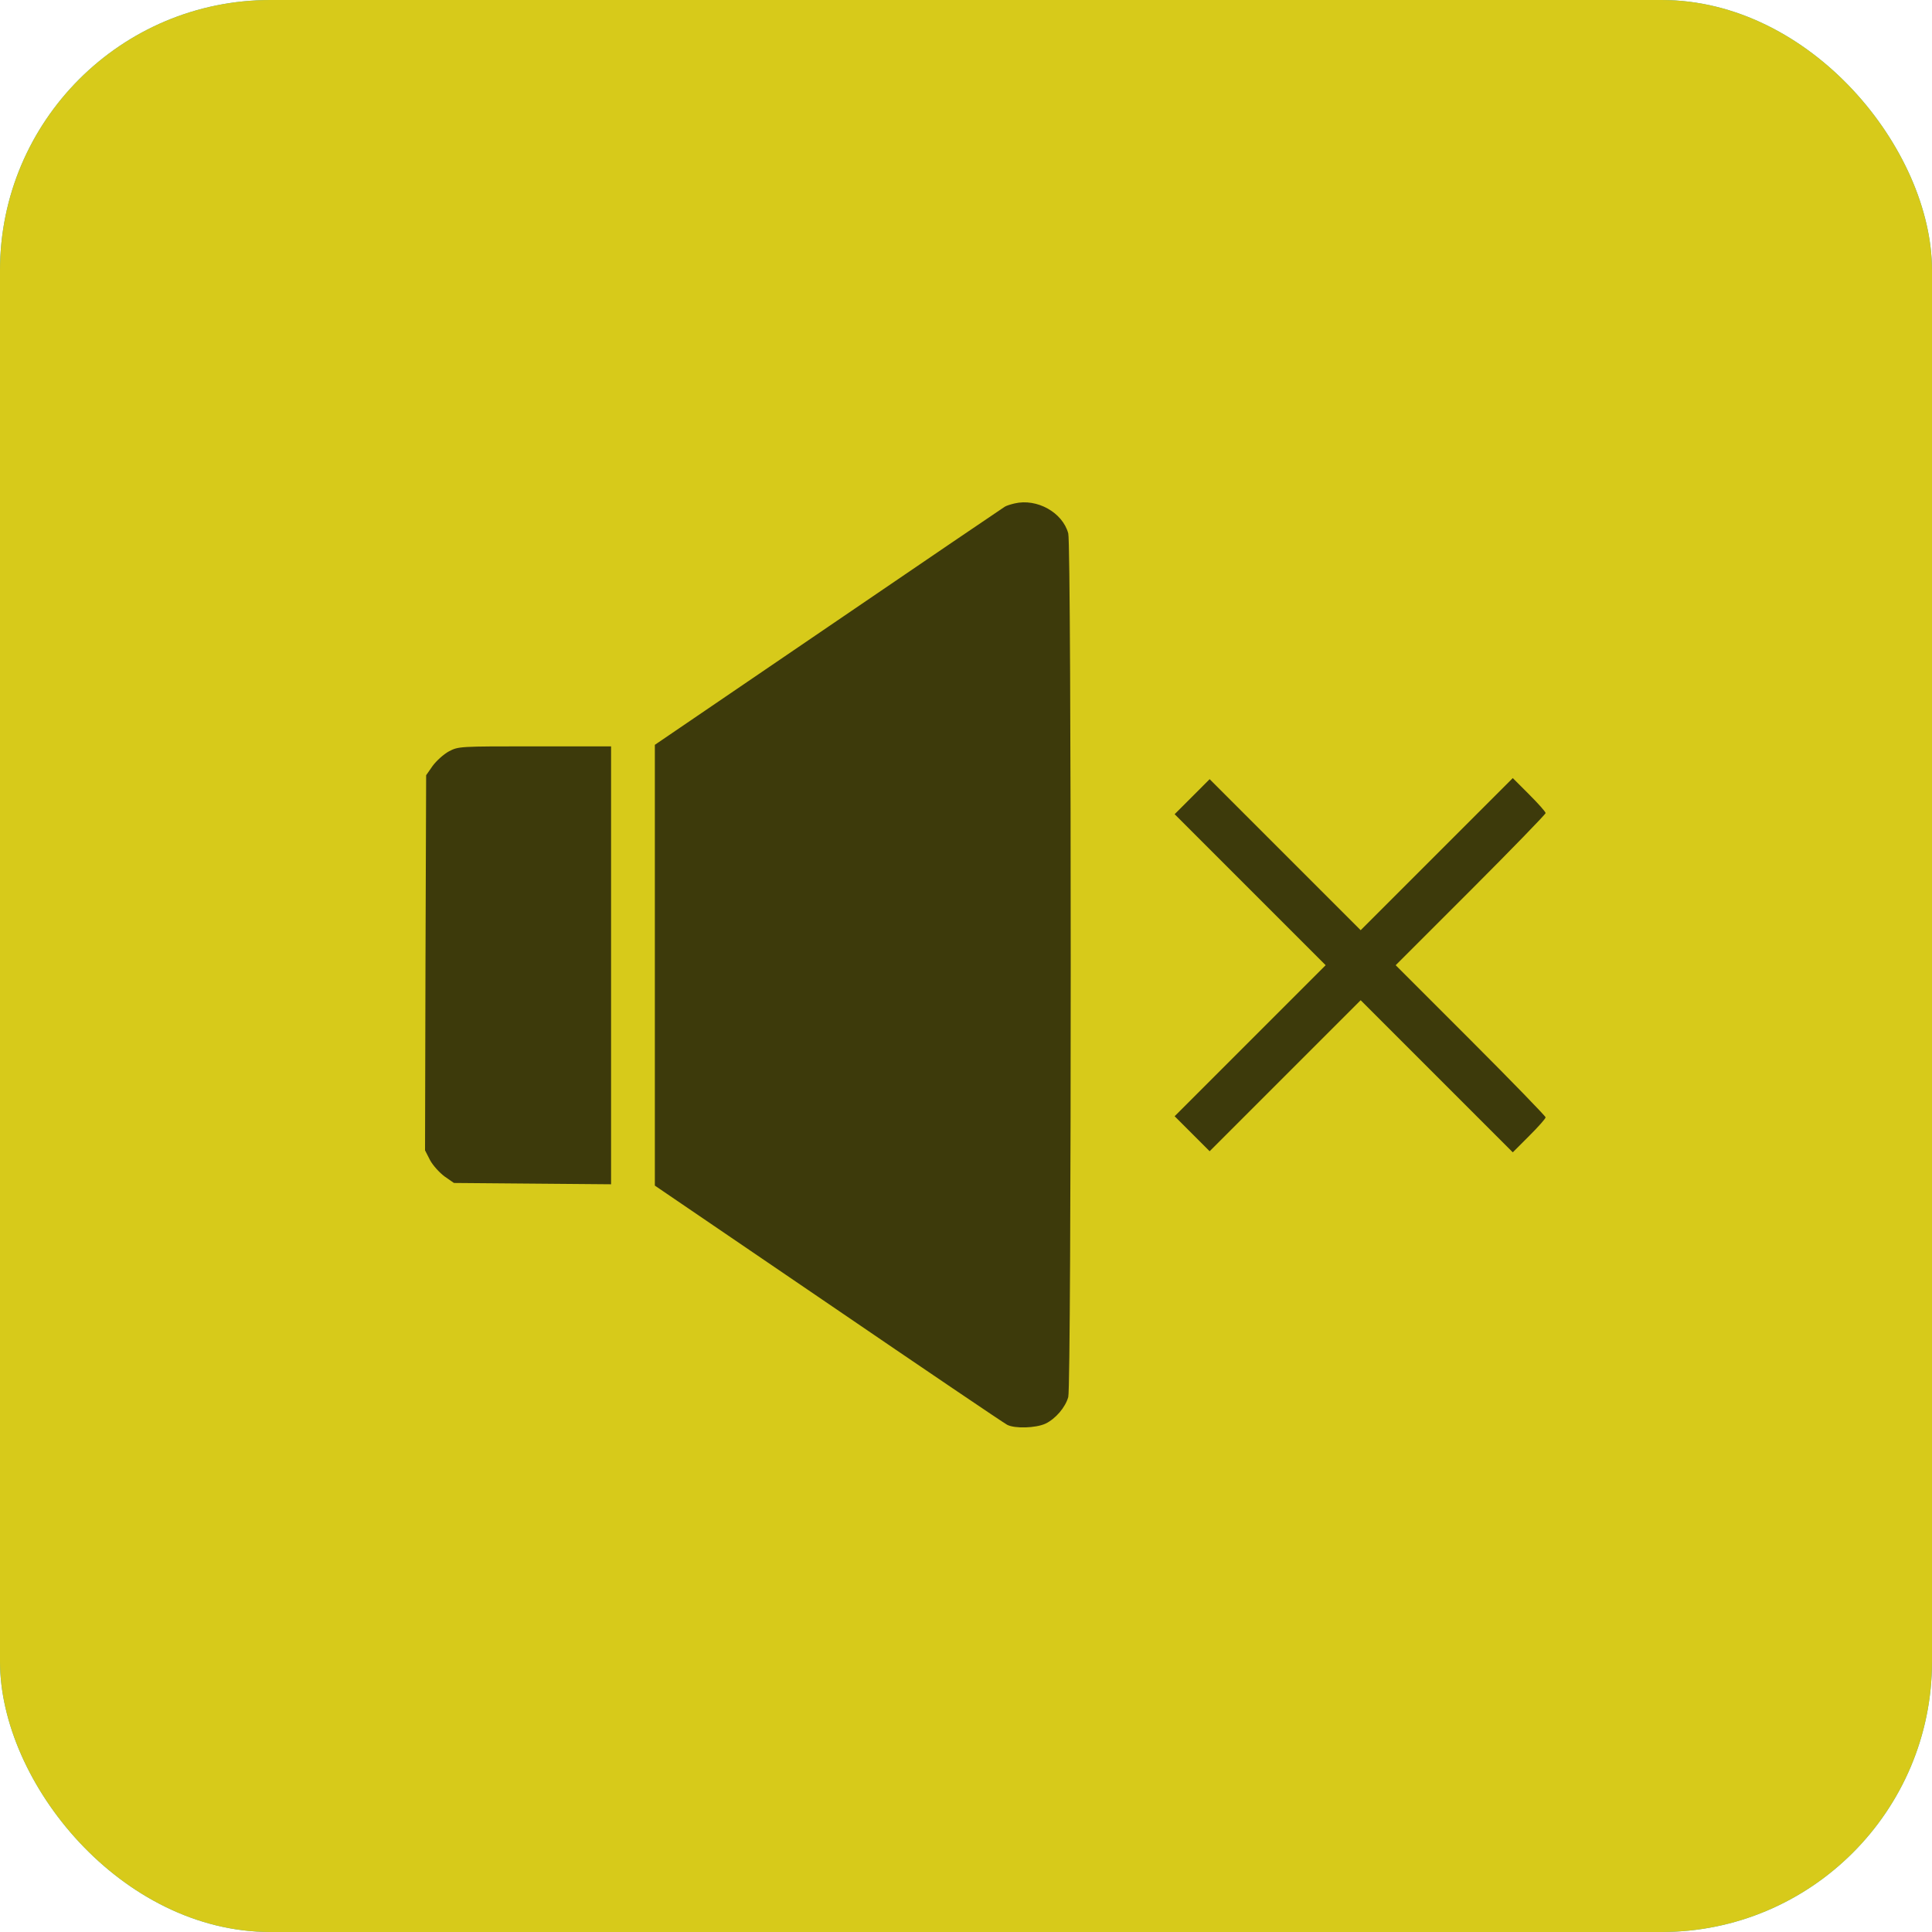 <?xml version="1.0" encoding="UTF-8"?> <svg xmlns="http://www.w3.org/2000/svg" width="100" height="100" viewBox="0 0 100 100" fill="none"> <rect width="100" height="100" rx="14" fill="url(#paint0_radial_475_2746)"></rect> <rect width="100" height="100" rx="14" fill="url(#paint1_linear_475_2746)"></rect> <mask id="mask0_475_2746" style="mask-type:alpha" maskUnits="userSpaceOnUse" x="0" y="0" width="100" height="100"> <rect width="100" height="100" rx="14" fill="url(#paint2_radial_475_2746)"></rect> <rect width="100" height="100" rx="14" fill="url(#paint3_linear_475_2746)"></rect> </mask> <g mask="url(#mask0_475_2746)"> </g> <path d="M52.518 26.057C52.325 26.102 52.099 26.17 52.008 26.227C51.918 26.283 47.806 29.07 42.878 32.434L33.895 38.552V49.959V61.367L42.878 67.484C47.806 70.848 51.974 73.669 52.133 73.748C52.529 73.952 53.605 73.918 54.104 73.692C54.636 73.442 55.146 72.842 55.293 72.309C55.463 71.709 55.463 28.209 55.293 27.609C54.999 26.521 53.673 25.785 52.518 26.057Z" fill="#3D3A0B"></path> <path d="M23.235 38.891C22.963 39.039 22.589 39.378 22.396 39.639L22.057 40.126L22.023 49.834L22 59.542L22.261 60.052C22.408 60.324 22.748 60.698 23.008 60.891L23.495 61.23L27.562 61.264L31.629 61.298V49.959V38.631H27.687C23.767 38.631 23.733 38.631 23.235 38.891Z" fill="#3D3A0B"></path> <path d="M61.705 41.237L60.799 42.143L64.707 46.051L68.615 49.959L64.707 53.867L60.799 57.776L61.705 58.682L62.611 59.588L66.519 55.68L70.428 51.772L74.359 55.703L78.301 59.645L79.15 58.795C79.615 58.331 80 57.9 80 57.832C80 57.776 78.255 55.974 76.126 53.845L72.24 49.959L76.126 46.074C78.255 43.944 80 42.143 80 42.086C80 42.018 79.615 41.588 79.15 41.123L78.301 40.274L74.359 44.216L70.428 48.147L66.519 44.239L62.611 40.33L61.705 41.237Z" fill="#3D3A0B"></path> <defs> <radialGradient id="paint0_radial_475_2746" cx="0" cy="0" r="1" gradientUnits="userSpaceOnUse" gradientTransform="translate(50 50) rotate(90) scale(50)"> <stop stop-color="#4CB8D0"></stop> <stop offset="1" stop-color="#43A7BE"></stop> </radialGradient> <linearGradient id="paint1_linear_475_2746" x1="7.323" y1="49.965" x2="100.247" y2="51.003" gradientUnits="userSpaceOnUse"> <stop stop-color="#D7CA1A"></stop> <stop offset="1" stop-color="#D7CA1A"></stop> </linearGradient> <radialGradient id="paint2_radial_475_2746" cx="0" cy="0" r="1" gradientUnits="userSpaceOnUse" gradientTransform="translate(50 50) rotate(90) scale(50)"> <stop stop-color="#4CB8D0"></stop> <stop offset="1" stop-color="#43A7BE"></stop> </radialGradient> <linearGradient id="paint3_linear_475_2746" x1="7.323" y1="49.965" x2="100.247" y2="51.003" gradientUnits="userSpaceOnUse"> <stop stop-color="#D7CA1A"></stop> <stop offset="1" stop-color="#D7CA1A"></stop> </linearGradient> </defs> </svg> 